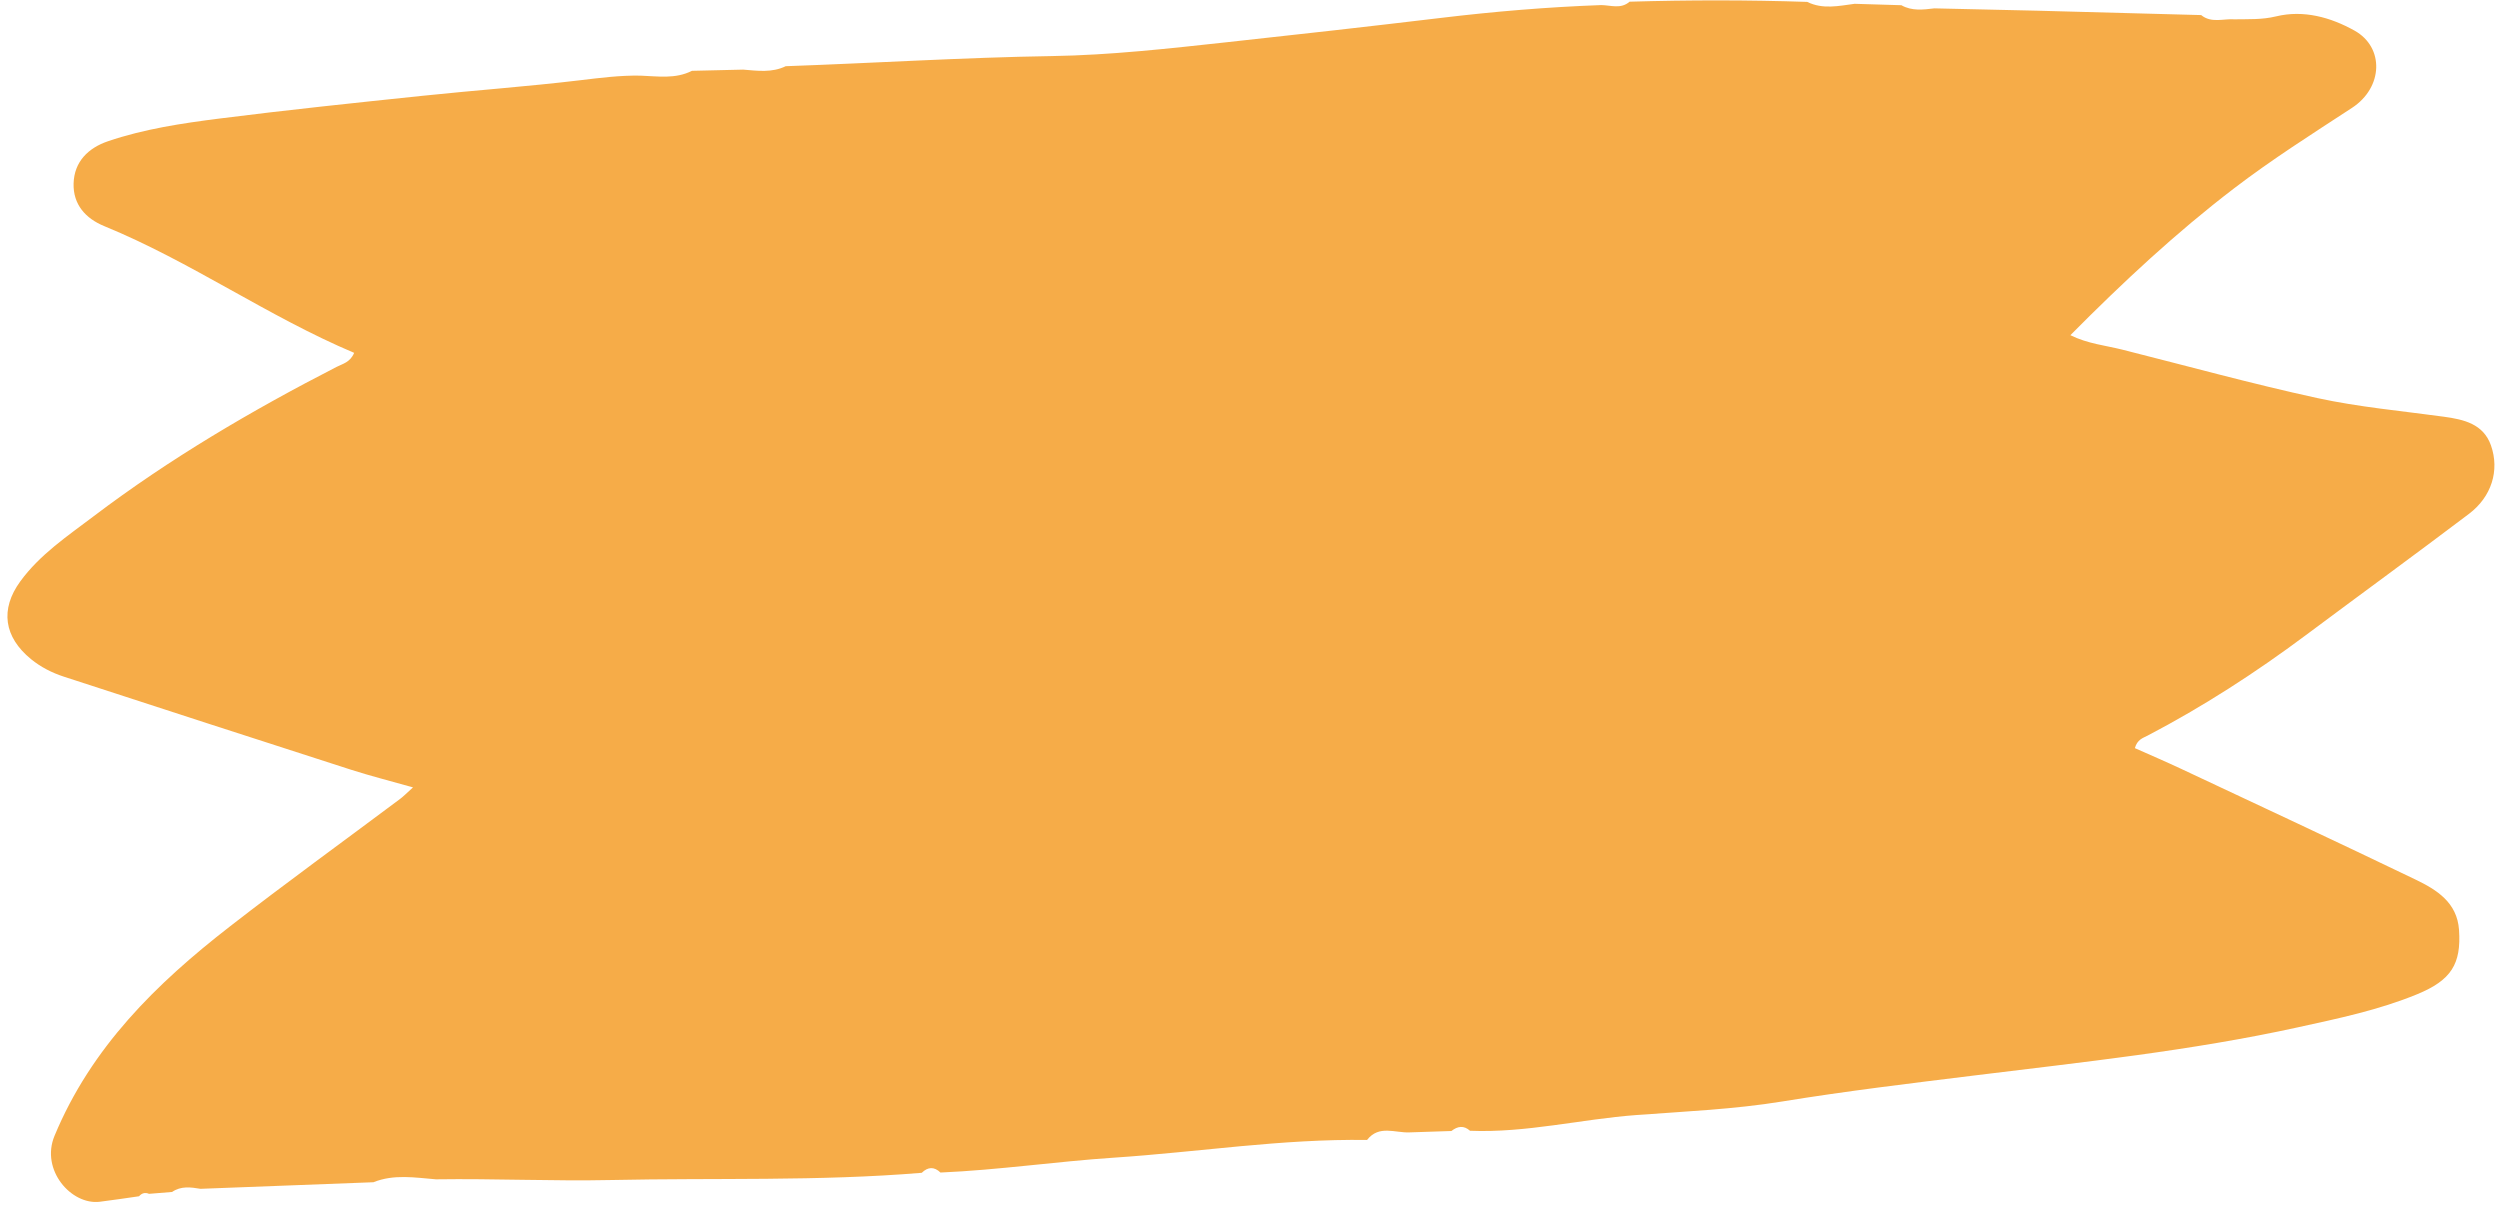 <?xml version="1.0" encoding="UTF-8" standalone="no"?><svg xmlns="http://www.w3.org/2000/svg" xmlns:xlink="http://www.w3.org/1999/xlink" fill="#000000" height="360.5" id="Text" preserveAspectRatio="xMidYMid meet" version="1.1" viewBox="125.9 320.2 747.7 360.5" width="747.7" x="0" xml:space="preserve" y="0" zoomAndPan="magnify"><g id="change1_1"><path d="M167.48,677.98c-3.91,0.55-7.82,1.16-11.74,1.64c-8.5,1.04-17.78-9.49-13.54-19.7 c11-26.5,30.44-45.53,52.36-62.56c16.77-13.03,33.99-25.49,51-38.22c1.08-0.81,2.02-1.79,3.86-3.45 c-6.74-1.91-12.71-3.41-18.56-5.29c-28.64-9.21-57.25-18.5-85.85-27.82c-3.56-1.16-6.91-2.86-9.84-5.25 c-8.07-6.6-9.31-14.87-3.2-23.25c5.87-8.05,14.1-13.54,21.9-19.45c22.78-17.26,47.32-31.66,72.7-44.7c1.8-0.93,4.06-1.34,5.25-4.2 c-25.8-10.89-48.79-27.27-74.76-37.91c-5.6-2.3-9.31-6.48-9.15-12.72c0.17-6.56,4.41-10.66,10.29-12.66 c10.83-3.68,22.16-5.37,33.44-6.8c20.17-2.56,40.4-4.67,60.63-6.79c15.7-1.65,31.45-2.77,47.12-4.65 c6.02-0.72,11.97-1.49,18.03-1.38c5.2,0.18,10.47,1.08,15.43-1.44c5.11-0.12,10.21-0.24,15.32-0.36c4.29,0.35,8.61,0.98,12.72-1.02 c26.55-0.93,53.06-2.61,79.64-3.03c17.55-0.28,35.17-2.28,52.65-4.18c21.21-2.31,42.44-4.69,63.64-7.23 c15.92-1.91,31.9-3.26,47.94-3.84c2.88,0.03,5.9,1.28,8.51-1.01c17.71-0.53,35.43-0.54,53.14,0.06c4.64,2.3,9.42,1.2,14.18,0.57 c4.66,0.14,9.31,0.28,13.97,0.42c3.15,1.79,6.51,1.34,9.87,0.94c10.26,0.23,20.53,0.44,30.79,0.7c16.33,0.42,32.66,0.87,49,1.31 c3.07,2.51,6.65,1.02,10.01,1.27c4.14-0.08,8.17,0.15,12.4-0.88c8.21-1.99,16.32,0.26,23.49,4.27c8.92,5,8.56,16.99-0.78,23.09 c-11.92,7.79-23.94,15.41-35.27,24.07c-17.27,13.2-33.13,27.95-48.96,43.92c5.24,2.58,10.51,3.06,15.53,4.32 c19.42,4.89,38.75,10.22,58.31,14.48c12.43,2.7,25.21,3.85,37.84,5.58c6,0.82,11.83,2.15,14.1,8.56c2.66,7.54,0.17,15.4-6.56,20.49 c-16.19,12.25-32.61,24.2-48.88,36.34c-15,11.19-30.66,21.31-47.25,29.99c-1.39,0.72-3.08,1.15-3.8,3.74 c4.49,2,9.11,3.98,13.66,6.11c23.44,11.01,46.92,21.95,70.26,33.19c6.33,3.05,12.47,6.84,13.03,15.08 c0.69,10.19-2.33,15.03-12.51,19.22c-11.48,4.73-23.61,7.25-35.68,9.9c-31.89,7-64.31,10.4-96.67,14.39 c-19.2,2.37-38.43,4.67-57.55,7.79c-14.36,2.34-29.02,2.97-43.57,4.05c-16.64,1.23-33,5.39-49.81,4.71 c-1.88-1.69-3.73-1.38-5.57,0.07c-4.16,0.14-8.31,0.28-12.47,0.41c-4.35,0.22-9.19-2.33-12.76,2.27 c-25.38-0.39-50.44,3.62-75.66,5.29c-17.35,1.15-34.56,3.7-51.92,4.45c-1.9-1.83-3.76-1.71-5.6,0.08 c-30.92,2.57-61.93,1.49-92.9,2.16c-17.43,0.38-34.93-0.47-52.4-0.21c-6.27-0.51-12.56-1.6-18.69,0.87 c-17.24,0.66-34.48,1.32-51.72,1.97c-2.92-0.49-5.84-0.9-8.5,0.94c-2.3,0.19-4.6,0.38-6.89,0.56 C169.25,676.73,168.3,677.07,167.48,677.98z" fill="#f6ac48"/></g></svg>
